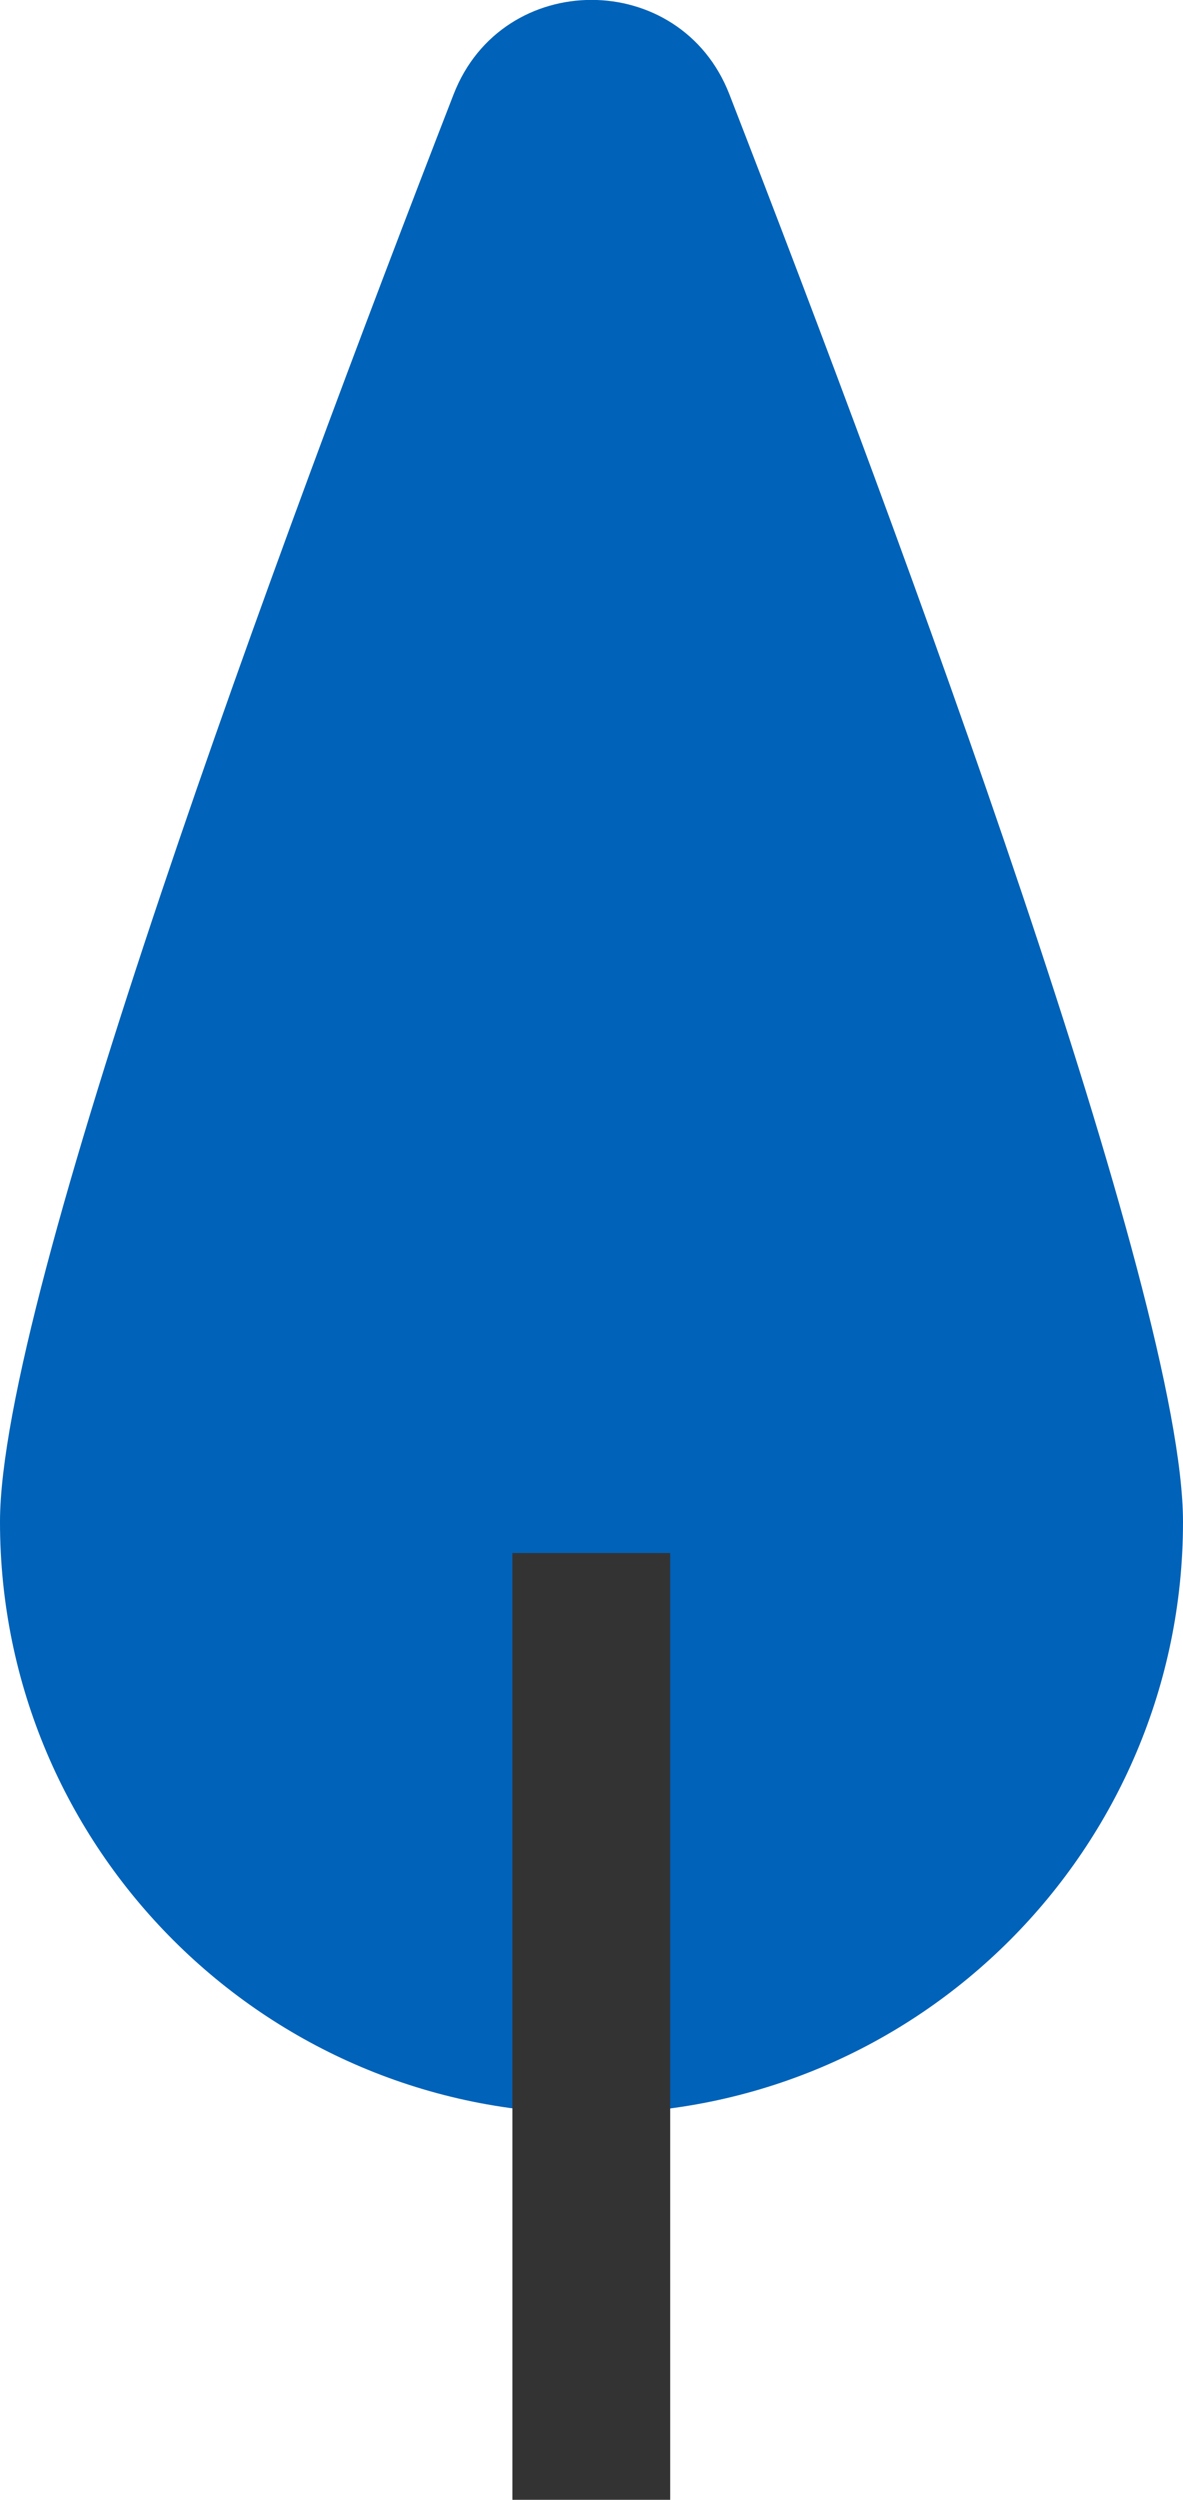 <?xml version="1.0" encoding="UTF-8"?><svg id="Layer_2" xmlns="http://www.w3.org/2000/svg" viewBox="0 0 29.99 63.37"><defs><style>.cls-1{fill:#0062b8;}.cls-2{fill:none;stroke:#343333;stroke-miterlimit:10;stroke-width:4px;}</style></defs><g id="Layer_1-2"><g><path class="cls-1" d="m29.99,38.58c0-5.69-7.07-24.78-11.5-36.19-1.24-3.19-5.75-3.19-6.99,0C7.07,13.8,0,32.89,0,38.58c0,8.28,6.72,15,15,15s14.99-6.72,14.99-15Z"/><line class="cls-2" x1="14.99" y1="63.37" x2="14.99" y2="39.37"/></g></g></svg>